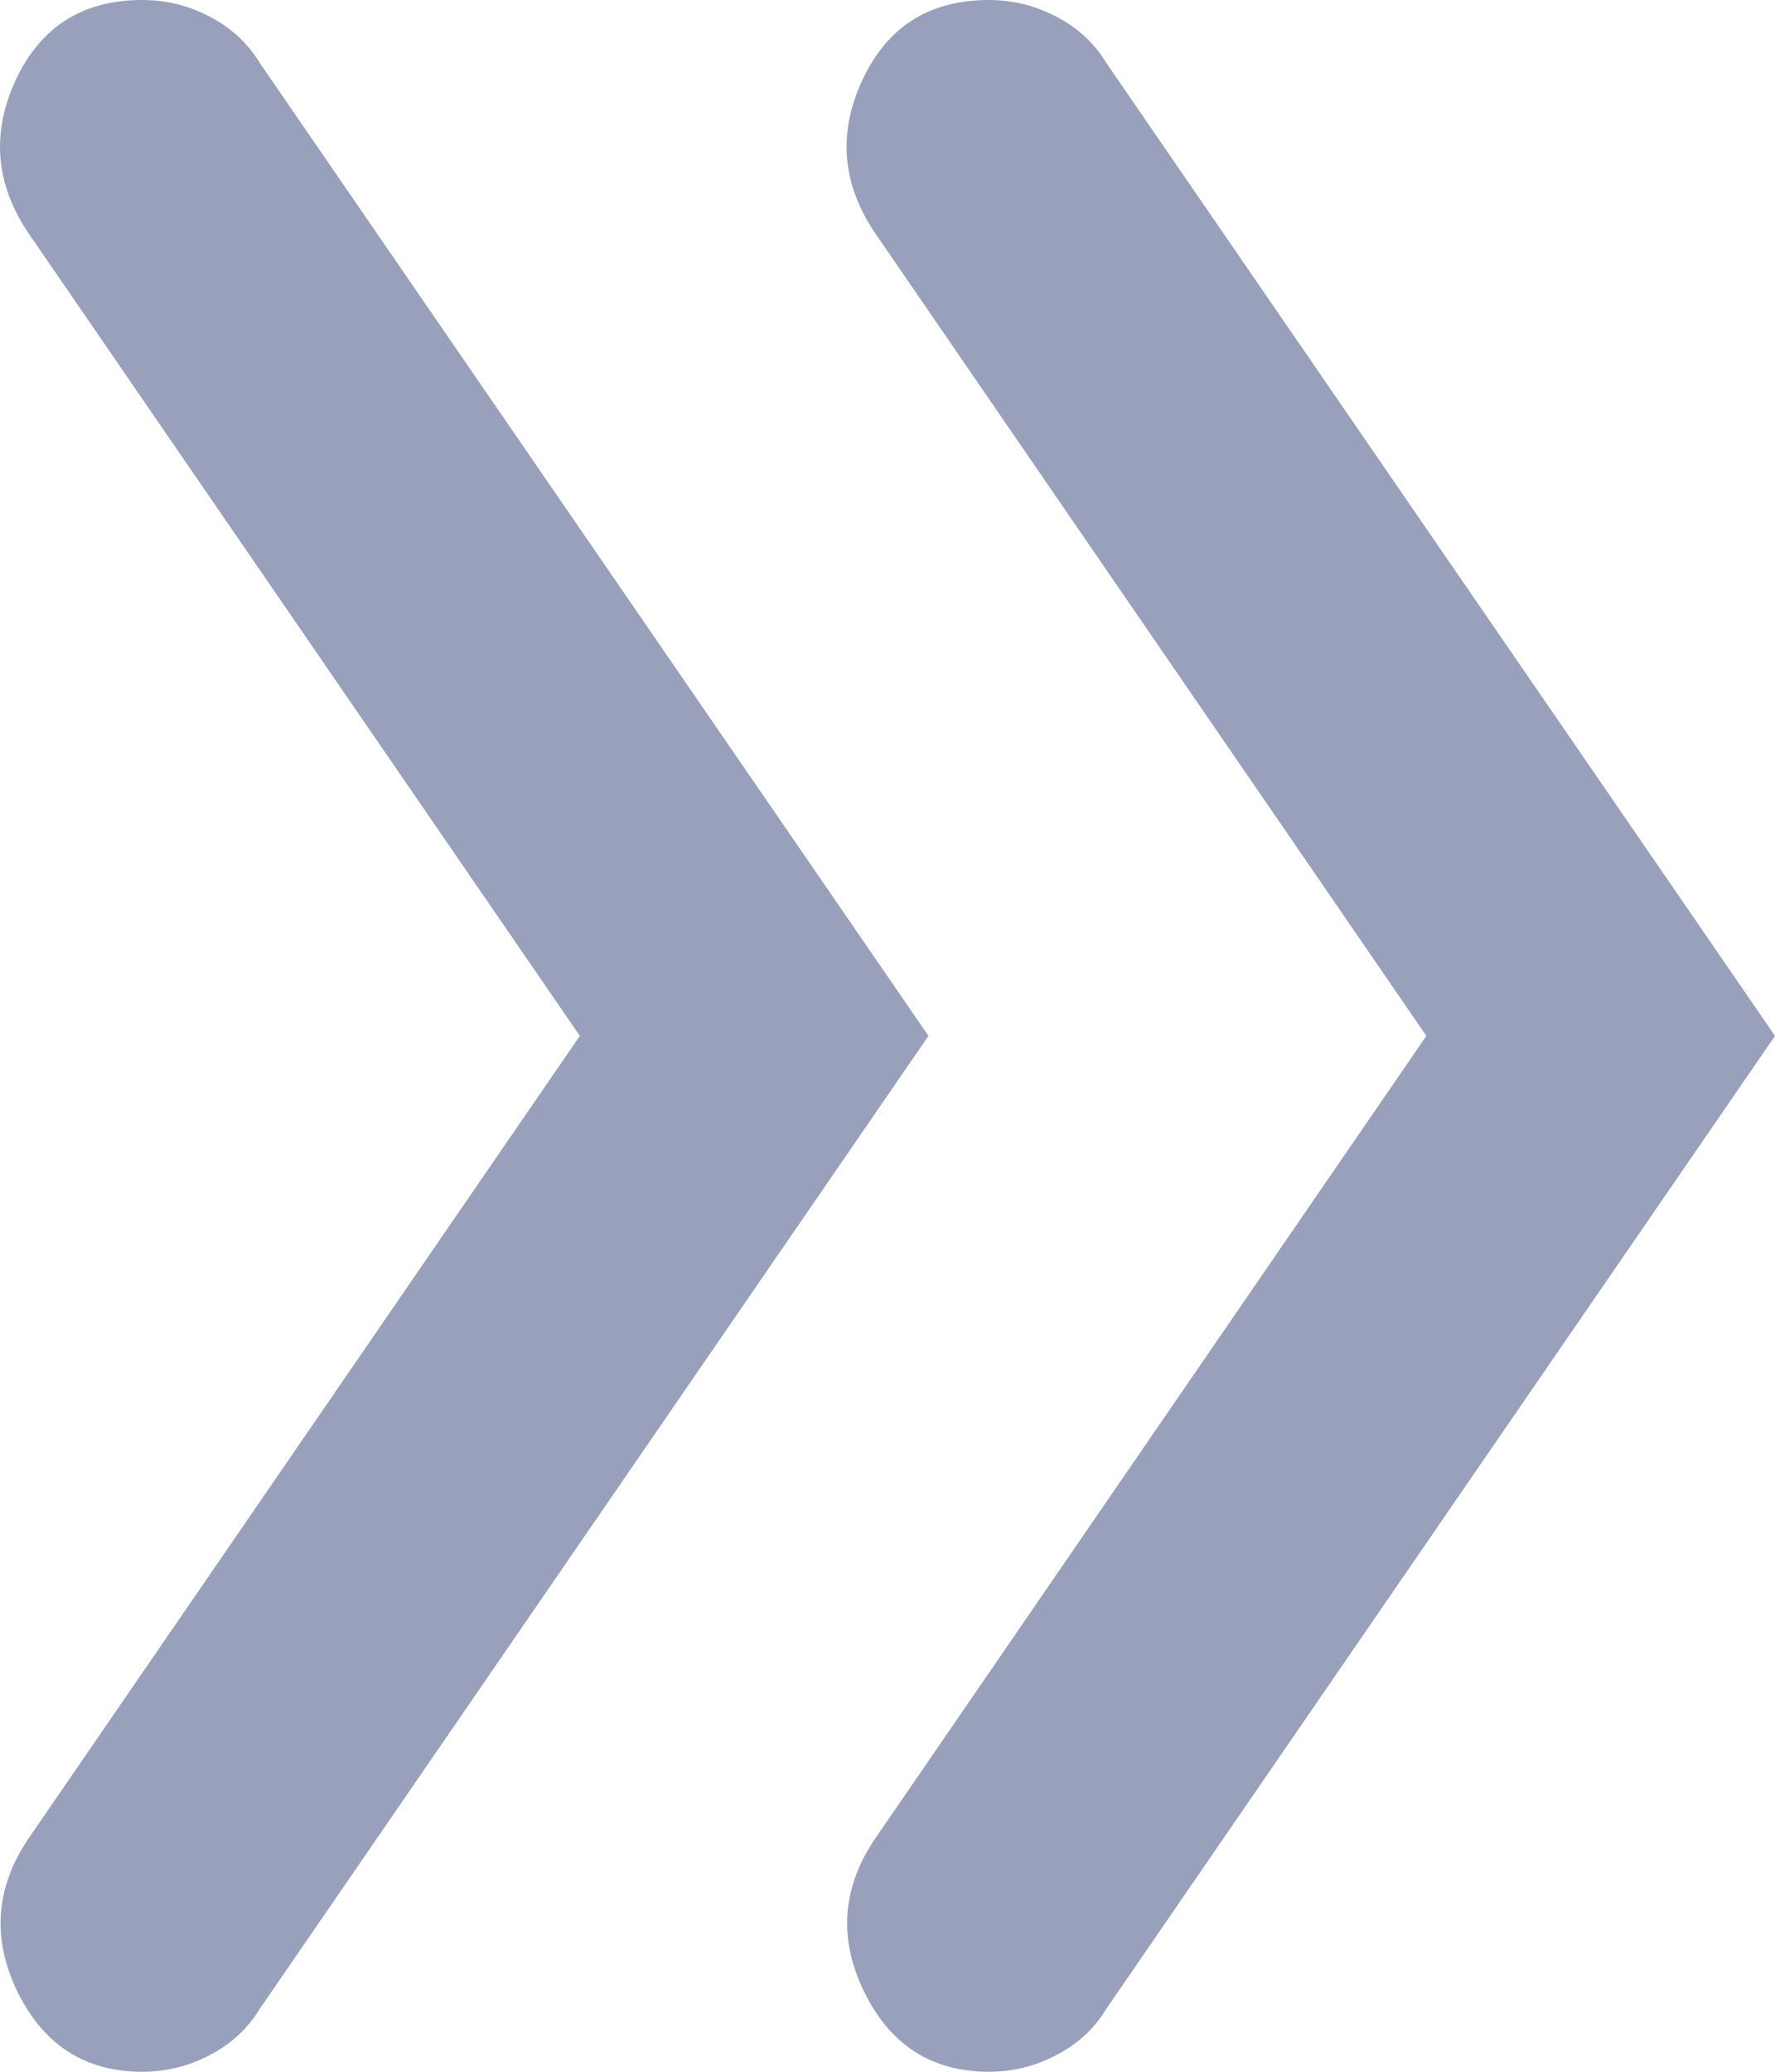 <svg width="12" height="14" viewBox="0 0 12 14" fill="none" xmlns="http://www.w3.org/2000/svg">
<path d="M3.92 7L0.192 1.575C-0.032 1.242 -0.06 0.896 0.108 0.537C0.277 0.179 0.561 0 0.962 0C1.122 0 1.275 0.037 1.419 0.113C1.563 0.188 1.675 0.292 1.756 0.425L6.277 7L1.756 13.575C1.675 13.708 1.563 13.812 1.419 13.887C1.275 13.963 1.122 14 0.962 14C0.577 14 0.297 13.821 0.12 13.463C-0.056 13.104 -0.032 12.758 0.192 12.425L3.92 7ZM9.643 7L5.916 1.575C5.691 1.242 5.663 0.896 5.832 0.537C6 0.179 6.285 0 6.685 0C6.846 0 6.998 0.037 7.142 0.113C7.287 0.188 7.399 0.292 7.479 0.425L12 7L7.479 13.575C7.399 13.708 7.287 13.812 7.142 13.887C6.998 13.963 6.846 14 6.685 14C6.301 14 6.02 13.821 5.844 13.463C5.667 13.104 5.691 12.758 5.916 12.425L9.643 7Z" fill="#99A0BB"/>
</svg>
